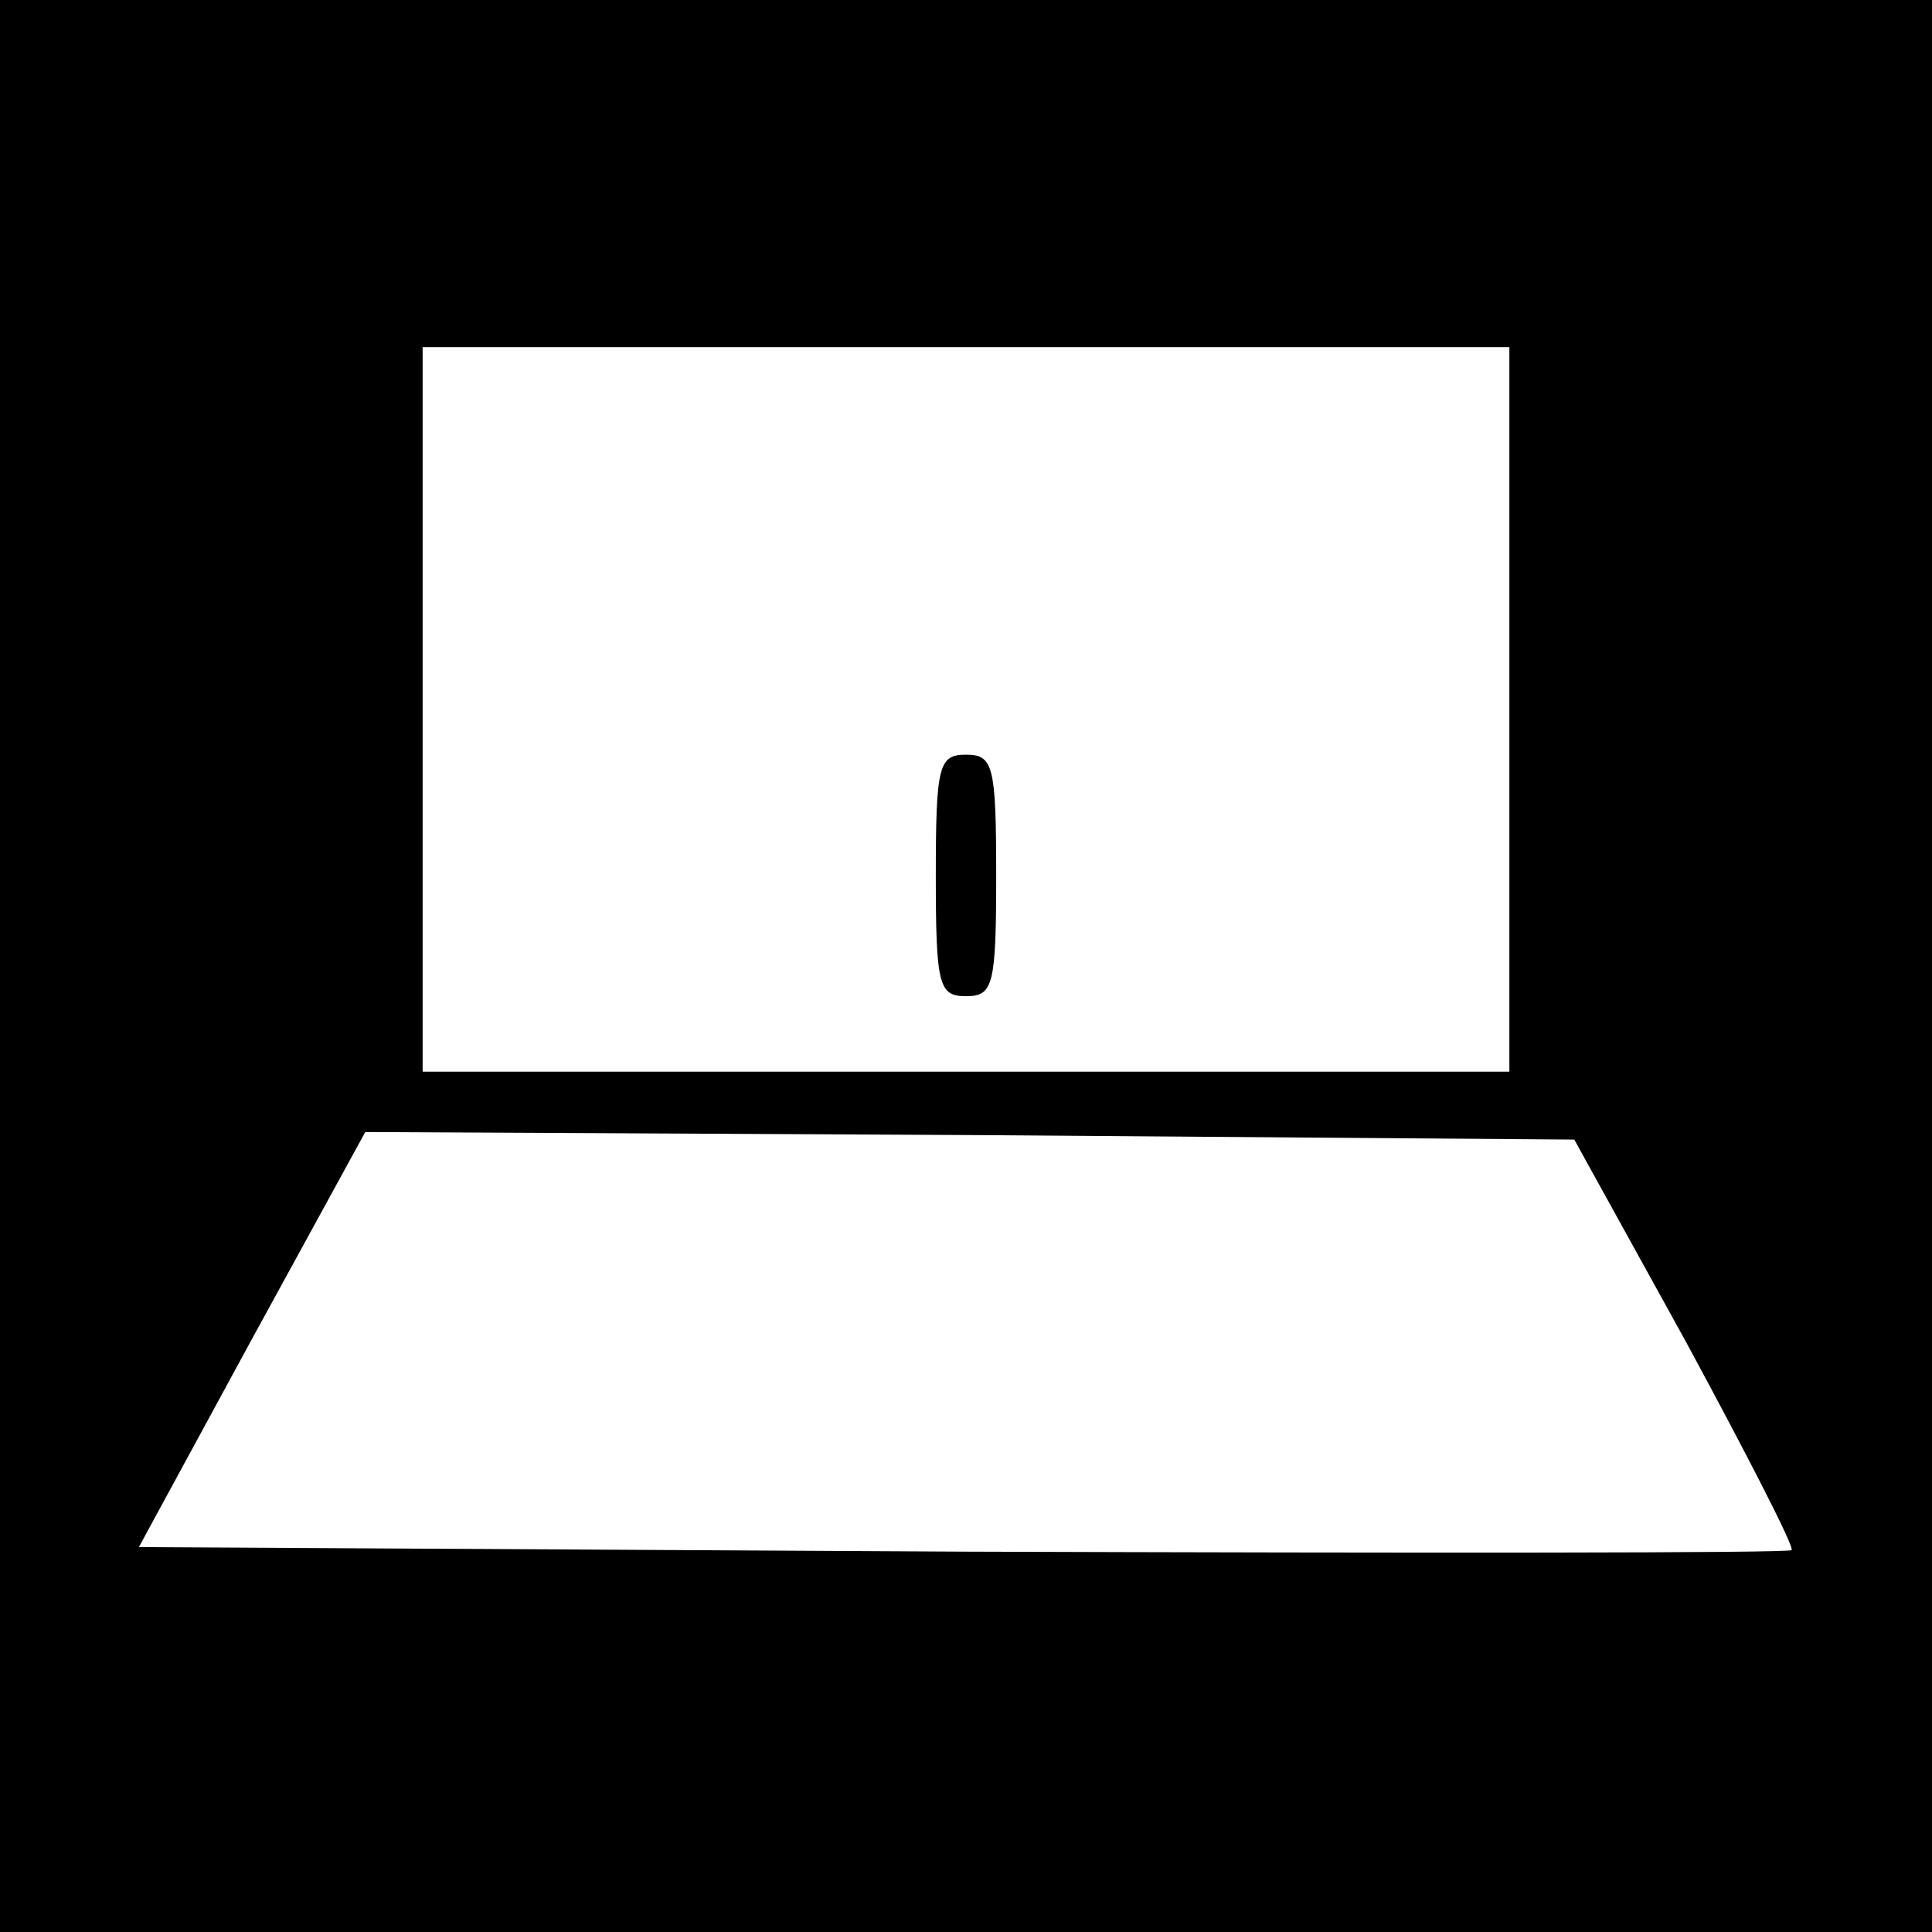 <?xml version="1.0" standalone="no"?>
<!DOCTYPE svg PUBLIC "-//W3C//DTD SVG 20010904//EN"
 "http://www.w3.org/TR/2001/REC-SVG-20010904/DTD/svg10.dtd">
<svg version="1.0" xmlns="http://www.w3.org/2000/svg"
 width="128pt" height="128pt" viewBox="0 0 128 128"
 preserveAspectRatio="xMidYMid meet">
<g transform="translate(0,128) scale(0.1,-0.1)"
fill="#000000" stroke="none">
<path d="M0 640 l0 -640 640 0 640 0 0 640 0 640 -640 0 -640 0 0 -640z m1000
170 l0 -240 -360 0 -360 0 0 240 0 240 360 0 360 0 0 -240z m117 -419 c40 -74
72 -136 70 -138 -2 -2 -249 -2 -550 -1 l-545 3 75 138 75 137 401 -2 400 -3
74 -134z"/>
<path d="M620 700 c0 -73 2 -80 20 -80 18 0 20 7 20 80 0 73 -2 80 -20 80 -18
0 -20 -7 -20 -80z"/>
</g>
</svg>
